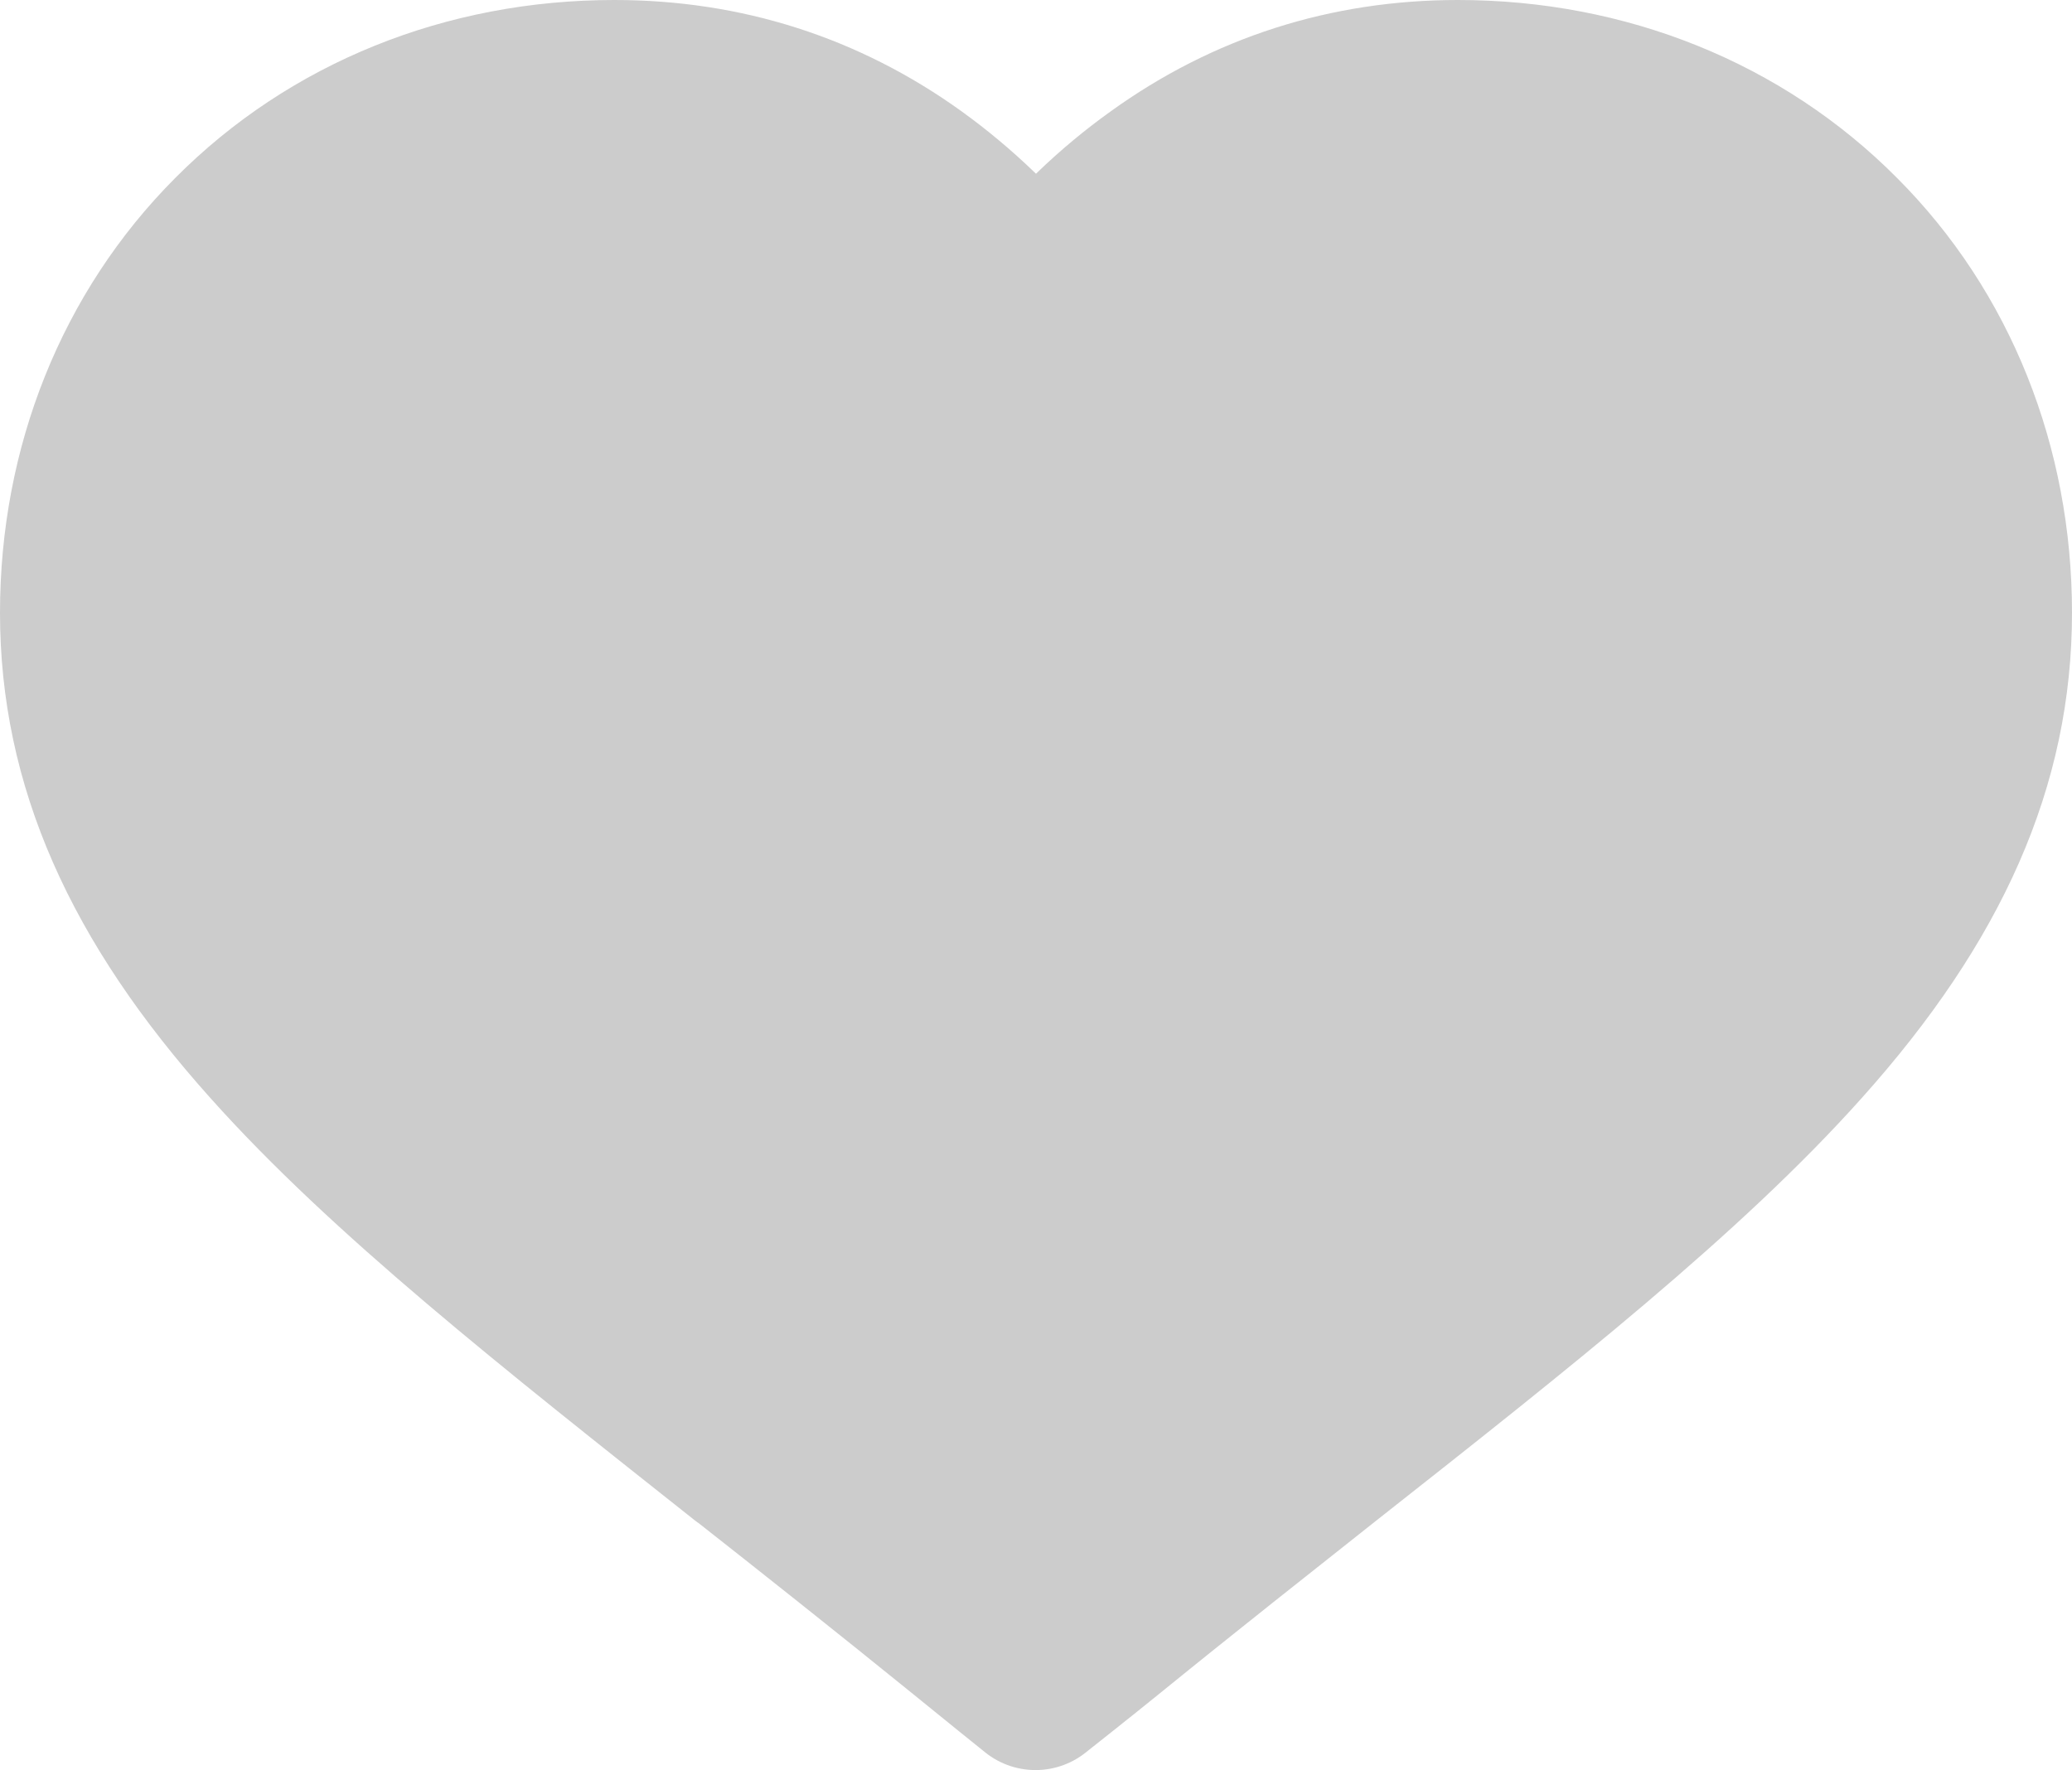 <?xml version="1.0" encoding="utf-8"?>
<!-- Generator: Adobe Illustrator 16.0.0, SVG Export Plug-In . SVG Version: 6.00 Build 0)  -->
<!DOCTYPE svg PUBLIC "-//W3C//DTD SVG 1.1//EN" "http://www.w3.org/Graphics/SVG/1.1/DTD/svg11.dtd">
<svg version="1.1" id="레이어_1" xmlns="http://www.w3.org/2000/svg" xmlns:xlink="http://www.w3.org/1999/xlink" x="0px"
	 y="0px" width="12.874px" height="11px" viewBox="0 0 12.874 11" enable-background="new 0 0 12.874 11" xml:space="preserve">
<path fill="#CCCCCC" stroke="#CCCCCC" stroke-linecap="round" stroke-linejoin="round" stroke-miterlimit="10" d="M6.434,10.5
	c0,0-0.334-0.269-0.456-0.369c-0.48-0.389-0.942-0.755-1.35-1.076H4.626C3.43,8.107,2.396,7.293,1.677,6.487
	C0.874,5.59,0.5,4.738,0.5,3.808c0-0.903,0.335-1.739,0.942-2.348C2.057,0.84,2.9,0.5,3.817,0.5c0.686,0,1.313,0.2,1.866,0.598
	c0.277,0.2,0.531,0.443,0.754,0.729C6.66,1.541,6.913,1.298,7.193,1.098C7.745,0.7,8.373,0.5,9.059,0.5
	c0.915,0,1.76,0.34,2.375,0.96c0.607,0.608,0.94,1.444,0.94,2.348c0,0.931-0.373,1.782-1.177,2.68
	c-0.719,0.805-1.751,1.62-2.949,2.564C7.842,9.374,7.377,9.74,6.896,10.131C6.729,10.267,6.434,10.5,6.434,10.5z"/>
</svg>
